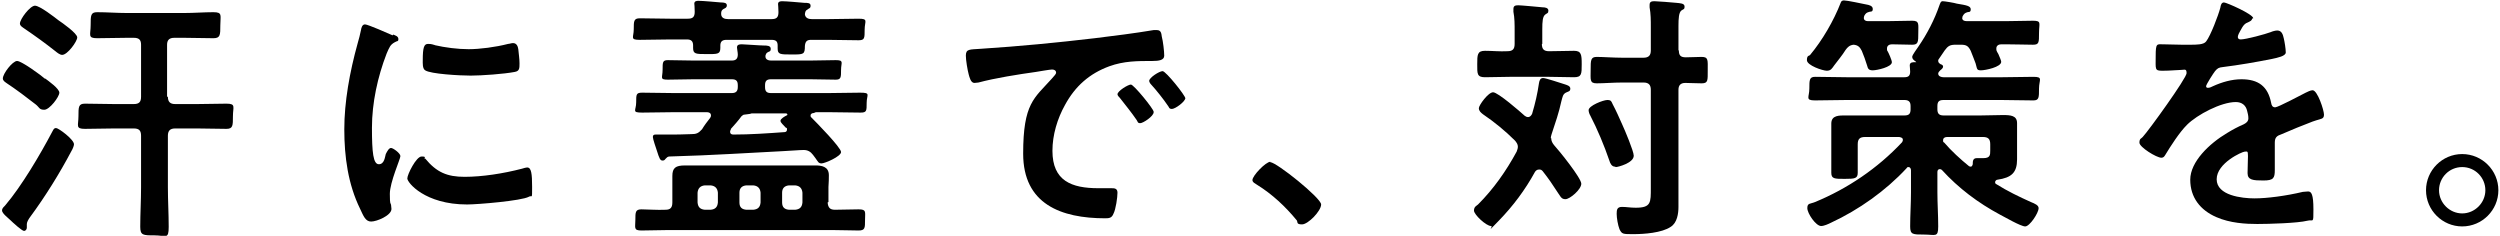 <?xml version="1.0" encoding="UTF-8"?>
<svg id="_レイヤー_1" data-name="レイヤー 1" xmlns="http://www.w3.org/2000/svg" version="1.1" viewBox="0 0 615 58">
  <defs>
    <style>
      .cls-1 {
        fill: #000;
        stroke-width: 0px;
      }
    </style>
  </defs>
  <path class="cls-1" d="M18.2,35.5c0,.4-.4,1.3-.6,1.6-2.9,5.5-6.5,11.3-10.2,16.3-.3.4-.8,1.2-.8,1.7s0,.6,0,.9-.2.8-.7.8-2.8-2.1-3.3-2.6-2.1-1.7-2.1-2.4.6-1,.8-1.3c4-4.7,8.6-12.5,11.5-18,.3-.5.4-1,1-1s4.4,2.8,4.4,4ZM11.1,19.3c.8.6,3.5,2.5,3.5,3.5s-2.4,4.2-3.7,4.2-1.2-.6-2.1-1.3c-2.3-1.8-4.7-3.6-7.1-5.2-.4-.3-1-.6-1-1.2,0-1.2,2.4-4.3,3.5-4.3s5.9,3.5,6.9,4.4ZM15.3,13.5c-.6,0-1.3-.6-1.8-1-2.4-1.9-4.9-3.7-7.4-5.4-.4-.3-1.2-.7-1.2-1.3,0-1.1,2.5-4.4,3.7-4.4s4.9,2.9,5.8,3.6c.9.6,4.6,3.2,4.6,4.2s-2.4,4.3-3.7,4.3ZM41.3,23.8c0,1.3.6,1.8,1.8,1.8h5.4c2.4,0,4.8-.1,7.2-.1s1.6.8,1.6,3.1,0,3.1-1.6,3.1c-2.4,0-4.8-.1-7.2-.1h-5.4c-1.2,0-1.8.5-1.8,1.8v12.7c0,3.2.2,6.5.2,9.7s-.7,2.1-3.5,2.1-3.5,0-3.5-2.1c0-3.2.2-6.5.2-9.7v-12.7c0-1.3-.5-1.8-1.8-1.8h-4.8c-2.4,0-4.8.1-7.2.1s-1.6-.8-1.6-3.1,0-3.1,1.6-3.1c2.4,0,4.8.1,7.2.1h4.8c1.3,0,1.8-.5,1.8-1.8v-12.8c0-1.2-.5-1.7-1.8-1.7h-1.7c-2.4,0-4.9.1-7.3.1s-1.6-.8-1.6-3.2,0-3.2,1.6-3.2c2.4,0,4.9.2,7.3.2h14.1c2.4,0,4.9-.2,7.2-.2s1.7.8,1.7,3.2,0,3.2-1.7,3.2c-2.4,0-4.8-.1-7.2-.1h-2.4c-1.2,0-1.8.5-1.8,1.7v12.8Z"/>
  <path class="cls-1" d="M96.7,8.5c.5.2,1.3.4,1.3,1.1s-.3.4-.9.8c-1.1.6-1.3,1.2-2,2.8-2.2,5.7-3.6,12.1-3.6,18.2s.3,9,1.7,9,1.5-1.9,1.7-2.5c.4-.8.8-1.5,1.3-1.5s2.3,1.3,2.3,2-2.6,6.4-2.6,9.3.2,2.1.3,2.7c0,.3.1.7.1,1,0,1.6-3.6,3.1-5,3.1s-1.9-1.4-2.7-3.1c-3-6.1-3.9-12.9-3.9-19.6s1.3-14,3.3-21.2c.3-1.1.6-2.1.8-3.2.1-.6.3-1.4,1-1.4s5.9,2.3,6.8,2.7ZM104.6,39c2.8,3.4,5.4,4.5,9.7,4.5s9.5-.8,14.1-2c.3-.1,1-.3,1.3-.3,1,0,1.2,1.5,1.2,4.8s0,1.9-.8,2.4c-1.8,1-12.6,1.9-15.2,1.9-10.4,0-14.7-5.4-14.7-6.4s2.2-5.4,3.5-5.4.6.3.8.6ZM106.9,11.1c2.6.6,5.7,1,8.4,1s6.6-.5,9.7-1.3c.3,0,.8-.2,1.2-.2.9,0,1.2.8,1.3,1.5.1,1.2.3,2.3.3,3.5s0,1.9-1.2,2.1c-2.6.5-8.1.9-10.8.9s-9.9-.4-11.2-1.3c-.7-.4-.6-1.8-.6-2.5,0-3.1.3-4,1.3-4s1.2.2,1.7.3Z"/>
  <path class="cls-1" d="M203.6,49.8c.1,1.3.6,1.8,1.8,1.8,1.9,0,3.8-.1,5.8-.1s1.6.6,1.6,2.6,0,2.6-1.6,2.6-4-.1-6-.1h-41.3c-2,0-4.1.1-6.1.1s-1.5-.7-1.5-2.6,0-2.6,1.5-2.6,3.9.2,5.9.1c1.2,0,1.7-.5,1.7-1.8v-3.7c0-1,0-1.9,0-2.8,0-2,.8-2.6,3.1-2.6s2.9,0,4.3,0h23.6c1.4,0,2.8,0,4.2,0s3.3.2,3.3,2.4-.1,2-.1,2.9v3.7ZM200.2,27.8c-.4,0-.8.2-.8.6s.1.4.3.6c1.1,1.1,7.2,7.3,7.2,8.4s-4,2.8-4.8,2.8-.9-.5-1.5-1.3l-.6-.8c-.6-.8-1.3-1.2-2.3-1.2s-3.2.2-5.4.3c-8.2.4-16.7,1-27.6,1.3-.5,0-.7.3-1,.6-.2.3-.4.4-.7.4-.6,0-.8-.5-1.4-2.4-.2-.6-1-2.9-1-3.4s.3-.6.7-.6.7,0,1.5,0h1.2c2,0,4,0,6-.1,1.3,0,1.8-.2,2.7-1.2.6-1,1.3-1.9,2-2.8.1-.2.2-.3.2-.6,0-.6-.5-.8-1-.8h-8c-2.6,0-5.2.1-7.9.1s-1.5-.5-1.5-2.5,0-2.4,1.5-2.4c2.6,0,5.2.1,7.9.1h14.1c1,0,1.5-.4,1.5-1.5v-.4c0-1.1-.4-1.5-1.5-1.5h-9.3c-2.1,0-4.3.1-6.4.1s-1.3-.5-1.3-2.4,0-2.4,1.3-2.4c2.1,0,4.3.1,6.4.1h9.3c1,0,1.5-.4,1.5-1.5,0-.5-.2-1.4-.2-1.7,0-.7.5-.8,1.2-.8s4.4.3,5.4.3c.7,0,1.7,0,1.7.8s-.4.6-.8.9c-.3.2-.3.3-.4.5-.1.2-.1.3-.1.5,0,.8.8,1,1.4,1h9.5c2.1,0,4.3-.1,6.4-.1s1.3.6,1.3,2.4,0,2.4-1.3,2.4c-2.1,0-4.3-.1-6.4-.1h-9.5c-1.1,0-1.5.4-1.5,1.5v.4c0,1.1.4,1.5,1.5,1.5h14c2.6,0,5.2-.1,7.9-.1s1.6.5,1.6,2.5,0,2.4-1.5,2.4c-2.6,0-5.3-.1-7.9-.1h-3.1ZM169.2,4.6c1.2,0,1.7-.4,1.7-1.7s-.1-1.8-.1-2c0-.6.5-.7,1-.7,1.1,0,4.3.3,5.5.4.8,0,1.5.1,1.5.7s-.4.7-.8.9c-.5.3-.6.6-.6,1.2,0,1,.8,1.3,1.7,1.3h10.7c1.2,0,1.7-.4,1.7-1.7s-.1-1.6-.1-2c0-.6.5-.7,1-.7,1.1,0,4.3.3,5.5.4.8,0,1.5,0,1.5.7s-.4.6-.7.9c-.6.3-.6.6-.7,1.2.1,1,1,1.2,1.7,1.2h4c2.5,0,5-.1,7.5-.1s1.5.6,1.5,2.7,0,2.6-1.5,2.6c-2.5,0-5-.1-7.5-.1h-4.2c-1,0-1.4.4-1.5,1.5,0,2.1-.3,2.1-3.2,2.1s-3.5,0-3.5-1.5,0-.4,0-.7c0-1-.4-1.4-1.5-1.4h-11.1c-1,0-1.5.4-1.5,1.4v.6c0,1.6-.8,1.5-3.4,1.5s-3.3,0-3.3-1.5v-.6c0-1-.4-1.5-1.5-1.5h-4.1c-2.5,0-5,.1-7.5.1s-1.5-.6-1.5-2.6,0-2.7,1.5-2.7c2.5,0,5,.1,7.5.1h3.9ZM176.6,47.4c-.1-1.1-.7-1.7-1.8-1.8h-1.4c-1.1.1-1.7.7-1.8,1.8v2.4c.1,1.2.7,1.7,1.8,1.8h1.4c1.1-.1,1.7-.6,1.8-1.8v-2.4ZM179.8,31.8c-.1.2-.2.4-.2.6,0,.5.3.7.8.7,4.2,0,8.4-.3,12.6-.6.3,0,.6-.2.6-.6s0-.4-.3-.5c-.6-.7-1.3-1.2-1.3-1.7s1.1-1.1,1.5-1.3c.1,0,.2-.1.2-.2,0-.2-.2-.3-.3-.3h-8.4c-.1,0-.3,0-.4.1-.5.1-.9.1-1.5.2-.3,0-.4.2-.7.4-.8,1.1-1.7,2.1-2.6,3.1ZM187.1,47.4c-.1-1.1-.7-1.7-1.8-1.8h-1.7c-1.1.1-1.7.7-1.7,1.8v2.4c0,1.2.6,1.7,1.7,1.8h1.7c1.1-.1,1.7-.6,1.8-1.8v-2.4ZM195.6,51.6c1.1-.1,1.7-.6,1.8-1.8v-2.4c-.1-1.1-.7-1.7-1.8-1.8h-1.5c-1.1.1-1.7.7-1.7,1.8v2.4c0,1.2.6,1.7,1.7,1.8h1.5Z"/>
  <path class="cls-1" d="M241.3,12c9.3-.6,18.7-1.5,28-2.6,4.9-.6,9.7-1.2,14.5-2,.3,0,.6,0,.8,0,1,0,1.1.8,1.2,1.6.3,1.1.6,3.6.6,4.7s-1.3,1.3-2.9,1.3c-3.7,0-7,0-10.6,1.3-4.9,1.8-8.4,4.9-10.9,9.5-1.9,3.4-3.1,7.4-3.1,11.3,0,7.4,4.7,9.2,11.3,9.2s2.5,0,3.2,0,1.5,0,1.5,1.1-.4,4.1-1,5.2c-.4,1-1,1.1-2,1.1-10.9,0-20.2-3.5-20.2-15.9s2.7-13.6,7-18.4c.7-.8,1.1-1.2,1.1-1.5,0-.6-.5-.8-1-.8s-3.4.5-4,.6c-4.3.6-10,1.5-14.1,2.6-.3,0-.6.1-1,.1-.9,0-1.2-1.4-1.4-2.1-.3-1.1-.7-3.5-.7-4.6,0-1.7.9-1.5,3.7-1.7ZM283.8,27.6c0,1-2.6,2.7-3.3,2.7s-.6-.4-.9-.8c-1.3-1.9-2.7-3.6-4.1-5.4-.2-.2-.6-.6-.6-.9,0-.8,2.6-2.4,3.3-2.4s5.6,6,5.6,6.7ZM291.6,24.1c0,.9-2.5,2.7-3.3,2.7s-.7-.5-1-.8c-1-1.5-2.9-3.9-4.2-5.3-.2-.2-.4-.6-.4-.8,0-.8,2.5-2.4,3.3-2.4s5.6,6,5.6,6.7Z"/>
  <path class="cls-1" d="M312.5,39.9c1.5,0,12.5,8.8,12.5,10.4s-3.2,4.9-4.7,4.9-1-.6-1.3-1c-2.8-3.4-6-6.4-9.7-8.7-.4-.3-1.2-.6-1.2-1.2,0-1.1,3.3-4.5,4.4-4.5Z"/>
  <path class="cls-1" d="M381.6,34c0,.7.3,1.2.7,1.7,1.2,1.3,6.7,8.1,6.7,9.5s-2.8,3.8-3.9,3.8-1.2-.7-2.4-2.4c-.7-1.1-1.7-2.6-3.2-4.5-.3-.3-.4-.4-.9-.4s-.8.3-1,.6c-2.4,4.4-5.4,8.4-8.9,12s-1.2,1.3-1.9,1.3c-1.2,0-4.2-2.8-4.2-3.8s.7-1.2,1-1.5c3.8-3.8,6.9-8.2,9.5-13,.1-.4.3-.7.3-1.2,0-.6-.3-1-.7-1.5-2.4-2.4-5.1-4.6-7.9-6.5-.5-.4-1-.8-1-1.5s2.3-3.9,3.5-3.9,6.7,4.8,7.8,5.8c.3.2.5.3.8.3.5,0,.8-.4,1-.8.8-2.7,1.3-4.9,1.7-7.6.1-.6.3-1.2,1-1.2s4.2,1.2,5.2,1.5c.6.2,1.5.4,1.5,1.1s-.5.7-.9.9c-1,.4-1,1.2-1.3,2.2-.6,2.8-1.5,5.4-2.4,8.1-.1.4-.2.6-.2,1ZM379.3,10.8c0,1.3.5,1.8,1.8,1.8,2.1,0,4.3-.1,6.1-.1s1.9.9,1.9,3.3,0,3.2-1.9,3.2-4.1-.1-6.1-.1h-9.7c-2,0-4.1.1-6.1.1s-1.9-.9-1.9-3.2,0-3.3,1.9-3.3,3.6.2,5.5.1c1.3,0,1.8-.5,1.8-1.8v-3.1c0-1.7,0-3.3-.3-4.8,0-.2,0-.5,0-.7,0-.8.5-.9,1.2-.9s4.9.4,6,.5c.5,0,1.4.1,1.4.8s-.3.6-.8,1c-.6.5-.7,1.6-.7,3.7v3.5ZM397.3,41c-.8,0-1.2-.8-1.4-1.5-1.3-3.8-2.9-7.6-4.7-11.1-.2-.3-.4-.9-.4-1.3,0-1.1,3.6-2.5,4.6-2.5s1,.4,1.3,1c.9,1.7,1.6,3.3,2.4,5.1.6,1.3,2.8,6.5,2.8,7.6,0,1.8-3.9,2.8-4.4,2.8ZM413,12.4c0,1.2.4,1.7,1.7,1.7,1.2,0,2.8-.1,3.9-.1,1.7,0,1.5.8,1.5,3.3s.1,3.2-1.5,3.2-2.8-.1-4-.1c-1.2,0-1.7.6-1.7,1.7v24.1c0,1.5,0,3.1,0,4.7s-.3,3.9-1.9,4.9c-2.2,1.5-6.6,1.8-9.2,1.8s-2.8,0-3.4-1.2c-.4-1-.7-2.8-.7-3.8s.1-1.7,1.3-1.7,2,.2,3.4.2c3.8,0,3.7-1.3,3.7-4.9v-24.1c0-1.2-.5-1.8-1.8-1.8h-5.2c-2.2,0-4.5.2-6.3.2s-1.5-.9-1.5-3.3,0-3.2,1.5-3.2,4.2.2,6.3.2h5.2c1.3,0,1.8-.6,1.8-1.8v-5.7c0-1.7,0-3.3-.3-4.9,0-.2,0-.4,0-.6,0-.8.5-.9,1.2-.9s4.4.3,5.4.4c.9.1,2,.1,2,.9s-.3.6-.8,1c-.6.5-.7,1.9-.7,3.8v6Z"/>
  <path class="cls-1" d="M482.7,4.4c0,.6.5.8,1.1.8h9.8c2.2,0,4.3-.1,6.5-.1s1.5.6,1.5,3,0,2.9-1.5,2.9-4.3-.1-6.5-.1h-1.3c-.6,0-1.2.3-1.2,1s0,.4.1.6c0,.2.2.4.4.8.3.7.7,1.6.7,1.9,0,1.3-3.9,2.1-5,2.1s-.9-.4-1.3-1.7c-.3-.7-.6-1.7-1.2-3.1-.6-1.2-1.1-1.5-2.4-1.5h-1.3c-1.4,0-1.9.3-2.7,1.4-.5.7-1,1.5-1.5,2.2-.1.1-.1.3-.1.4,0,.4.3.6.6.8.4.1.6.3.6.6s-.3.6-.7.9c-.2.2-.5.5-.5.8,0,.7.8.9,1.3.9h14.4c2.6,0,5.2-.1,7.7-.1s1.4.7,1.4,2.9,0,2.9-1.4,2.9c-2.6,0-5.2-.1-7.7-.1h-14.4c-1.1,0-1.5.4-1.5,1.5v.8c0,1,.4,1.5,1.5,1.5h9.1c1.9,0,3.6-.1,5.5-.1s3.5.1,3.5,2,0,1.7,0,3.2v3.3c0,.8,0,1.6,0,2.4,0,3.3-1.4,4.5-4.8,5-.3,0-.6.3-.6.6s.1.4.3.5c2.7,1.7,5.6,3.1,8.5,4.4,1,.4,1.9.8,1.9,1.5,0,1.2-2.2,4.5-3.3,4.5s-5.2-2.4-6.2-2.9c-5.4-2.9-10.2-6.5-14.3-11-.1-.1-.3-.2-.5-.2-.4,0-.6.3-.6.7v5c0,2.8.2,5.6.2,8.4s-.7,2-3.5,2-3.4,0-3.4-2c0-2.8.2-5.6.2-8.4v-5.4c0-.4-.2-.8-.6-.8s-.3.1-.5.3c-5.1,5.5-11.7,10.2-18.6,13.4-.6.3-1.7.8-2.4.8-1.3,0-3.4-3.1-3.4-4.4s.7-1,1.9-1.5c8-3.3,15.4-8.3,21.4-14.7.1-.2.2-.3.2-.6,0-.5-.4-.6-.9-.7h-8.4c-1.3,0-1.8.5-1.8,1.8v2.9c0,1.3,0,2.7,0,4.1s-.7,1.5-3.2,1.5-3.3,0-3.3-1.5,0-2.8,0-4.1v-4c0-1.5,0-3.1,0-4,0-2.1,2-2,3.6-2s3.5,0,5.2,0h9.2c1.1,0,1.5-.4,1.5-1.5v-.8c0-1-.4-1.5-1.5-1.5h-14.3c-2.6,0-5.2.1-7.7.1s-1.4-.8-1.4-2.9,0-2.9,1.4-2.9c2.6,0,5.2.1,7.7.1h14.3c1,0,1.4-.4,1.4-1.4,0-.4-.1-1.2-.1-1.5,0-.8.7-.8,1.3-.8s.2,0,.2-.1,0-.1-.1-.1c-.4-.3-.8-.6-.8-1.1s1.2-2,1.5-2.5c2.2-3.2,4-6.7,5.2-10.2.2-.5.3-1,.8-1s2.9.4,3.5.6c2.5.4,3.4.6,3.4,1.4s-.5.6-.8.7c-.6.2-.8.3-1.2,1,0,.2-.1.3-.1.5ZM458.5,4.4c0,.6.5.8,1,.8h4.9c2,0,4.2-.1,6-.1s1.5.8,1.5,3,0,2.9-1.5,2.9-3.3-.1-5-.1c-.6,0-1.2.3-1.2,1s0,.4.1.6c.3.5,1.1,2.3,1.1,2.8,0,1.2-3.7,2-4.7,2s-1.2-.4-1.4-1.2c-.4-1.3-.8-2.4-1.3-3.6-.5-1-1-1.4-2-1.5-1,.1-1.5.6-2,1.3-.8,1.3-1.9,2.6-2.8,3.8-.5.7-.8,1.3-1.8,1.3s-4.9-1.3-4.9-2.6.6-1,.8-1.3c3-3.6,5.8-8.4,7.5-12.8.1-.4.4-.6.8-.6.8,0,4.5.8,5.5,1,.6.1,1.6.3,1.6,1.1s-.5.6-.8.7c-.7.2-.9.3-1.3,1,0,.1-.1.3-.1.5ZM489.6,35.5c0-1.3-.5-1.8-1.8-1.8h-8.8c-.5,0-1,.2-1,.8s.1.4.3.6c1.7,2,4,4.1,6.1,5.8.1,0,.2.1.4.1.3,0,.4-.3.5-.6,0-.7,0-1.5,1-1.5s.4,0,.6,0c.3,0,.6,0,1,0,1.7,0,1.7-.8,1.7-1.9v-1.7Z"/>
  <path class="cls-1" d="M554,4.6c0,.4-.4.6-.8.8-1,.4-1.3.7-2.1,2.2-.2.3-.6,1.1-.6,1.5s.3.6.7.6c1.3,0,6.1-1.3,7.4-1.8.4-.2,1.2-.4,1.6-.4,1.1,0,1.4,1,1.6,1.9.2.8.5,2.6.5,3.5s-2,1.3-3.4,1.6c-4,.8-8.1,1.5-12.1,2-1,.1-1.3.3-1.9,1-.4.5-2.2,3.3-2.2,3.7s.3.4.5.4c.4,0,.8-.2,1.2-.4,2.2-1,4.6-1.7,7-1.7,4.1,0,6.5,1.7,7.3,5.8.1.6.3,1.1,1,1.1s6.5-3.1,7.5-3.6c.4-.2,1.2-.6,1.7-.6,1.2,0,2.8,4.9,2.8,6s-.7,1-1.9,1.4c-.3.1-.6.2-.9.3-2.6,1-5.1,2-7.6,3.1-1.2.4-1.7.8-1.7,2.1v.8c0,2,0,3.9,0,5.9s-.3,2.6-2.8,2.6-3.9-.1-3.9-1.8.1-2.8.1-4.2-.2-1.1-.8-1.1-6.9,2.8-6.9,6.8,6.2,4.7,9.3,4.7,7.7-.6,11.9-1.6c.4,0,.8-.1,1.3-.1.8,0,1.3.7,1.3,4.4s0,2.4-1.5,2.8c-2.4.6-9.5.8-12.3.8s-6.7-.2-10.1-1.7c-3.9-1.7-6.4-4.8-6.4-9.2s4.7-8.9,9.1-11.5c1.3-.8,2.6-1.5,4-2.1.6-.3,1.2-.7,1.2-1.5s-.2-1.3-.3-1.8c-.3-1.4-1.3-2.2-2.8-2.2-3.6,0-9.5,3.1-12,5.6-1.9,1.9-4,5.2-5.4,7.5-.2.3-.4.6-.9.6-1.2,0-5.4-2.6-5.4-3.7s.5-1,.8-1.4c1.5-1.6,10.8-14.5,10.8-15.7s-.5-.8-1.4-.8-2.5.2-4.5.2-1.7-.3-1.7-3.6.3-2.9,1.9-2.9,2.8.1,4.6.1h1.9c1.7,0,3.4,0,4-.8,1.1-1.4,3-6.4,3.5-8.3.1-.7.3-1.3.9-1.3s7.2,2.9,7.2,3.9Z"/>
  <path class="cls-1" d="M614.6,46.8c0,4.9-4,8.9-8.9,8.9s-8.9-4-8.9-8.9,4-8.9,8.9-8.9,8.9,4,8.9,8.9ZM600,46.8c0,3.1,2.6,5.7,5.7,5.7s5.7-2.6,5.7-5.7-2.5-5.7-5.7-5.7-5.7,2.6-5.7,5.7Z"/>
</svg>